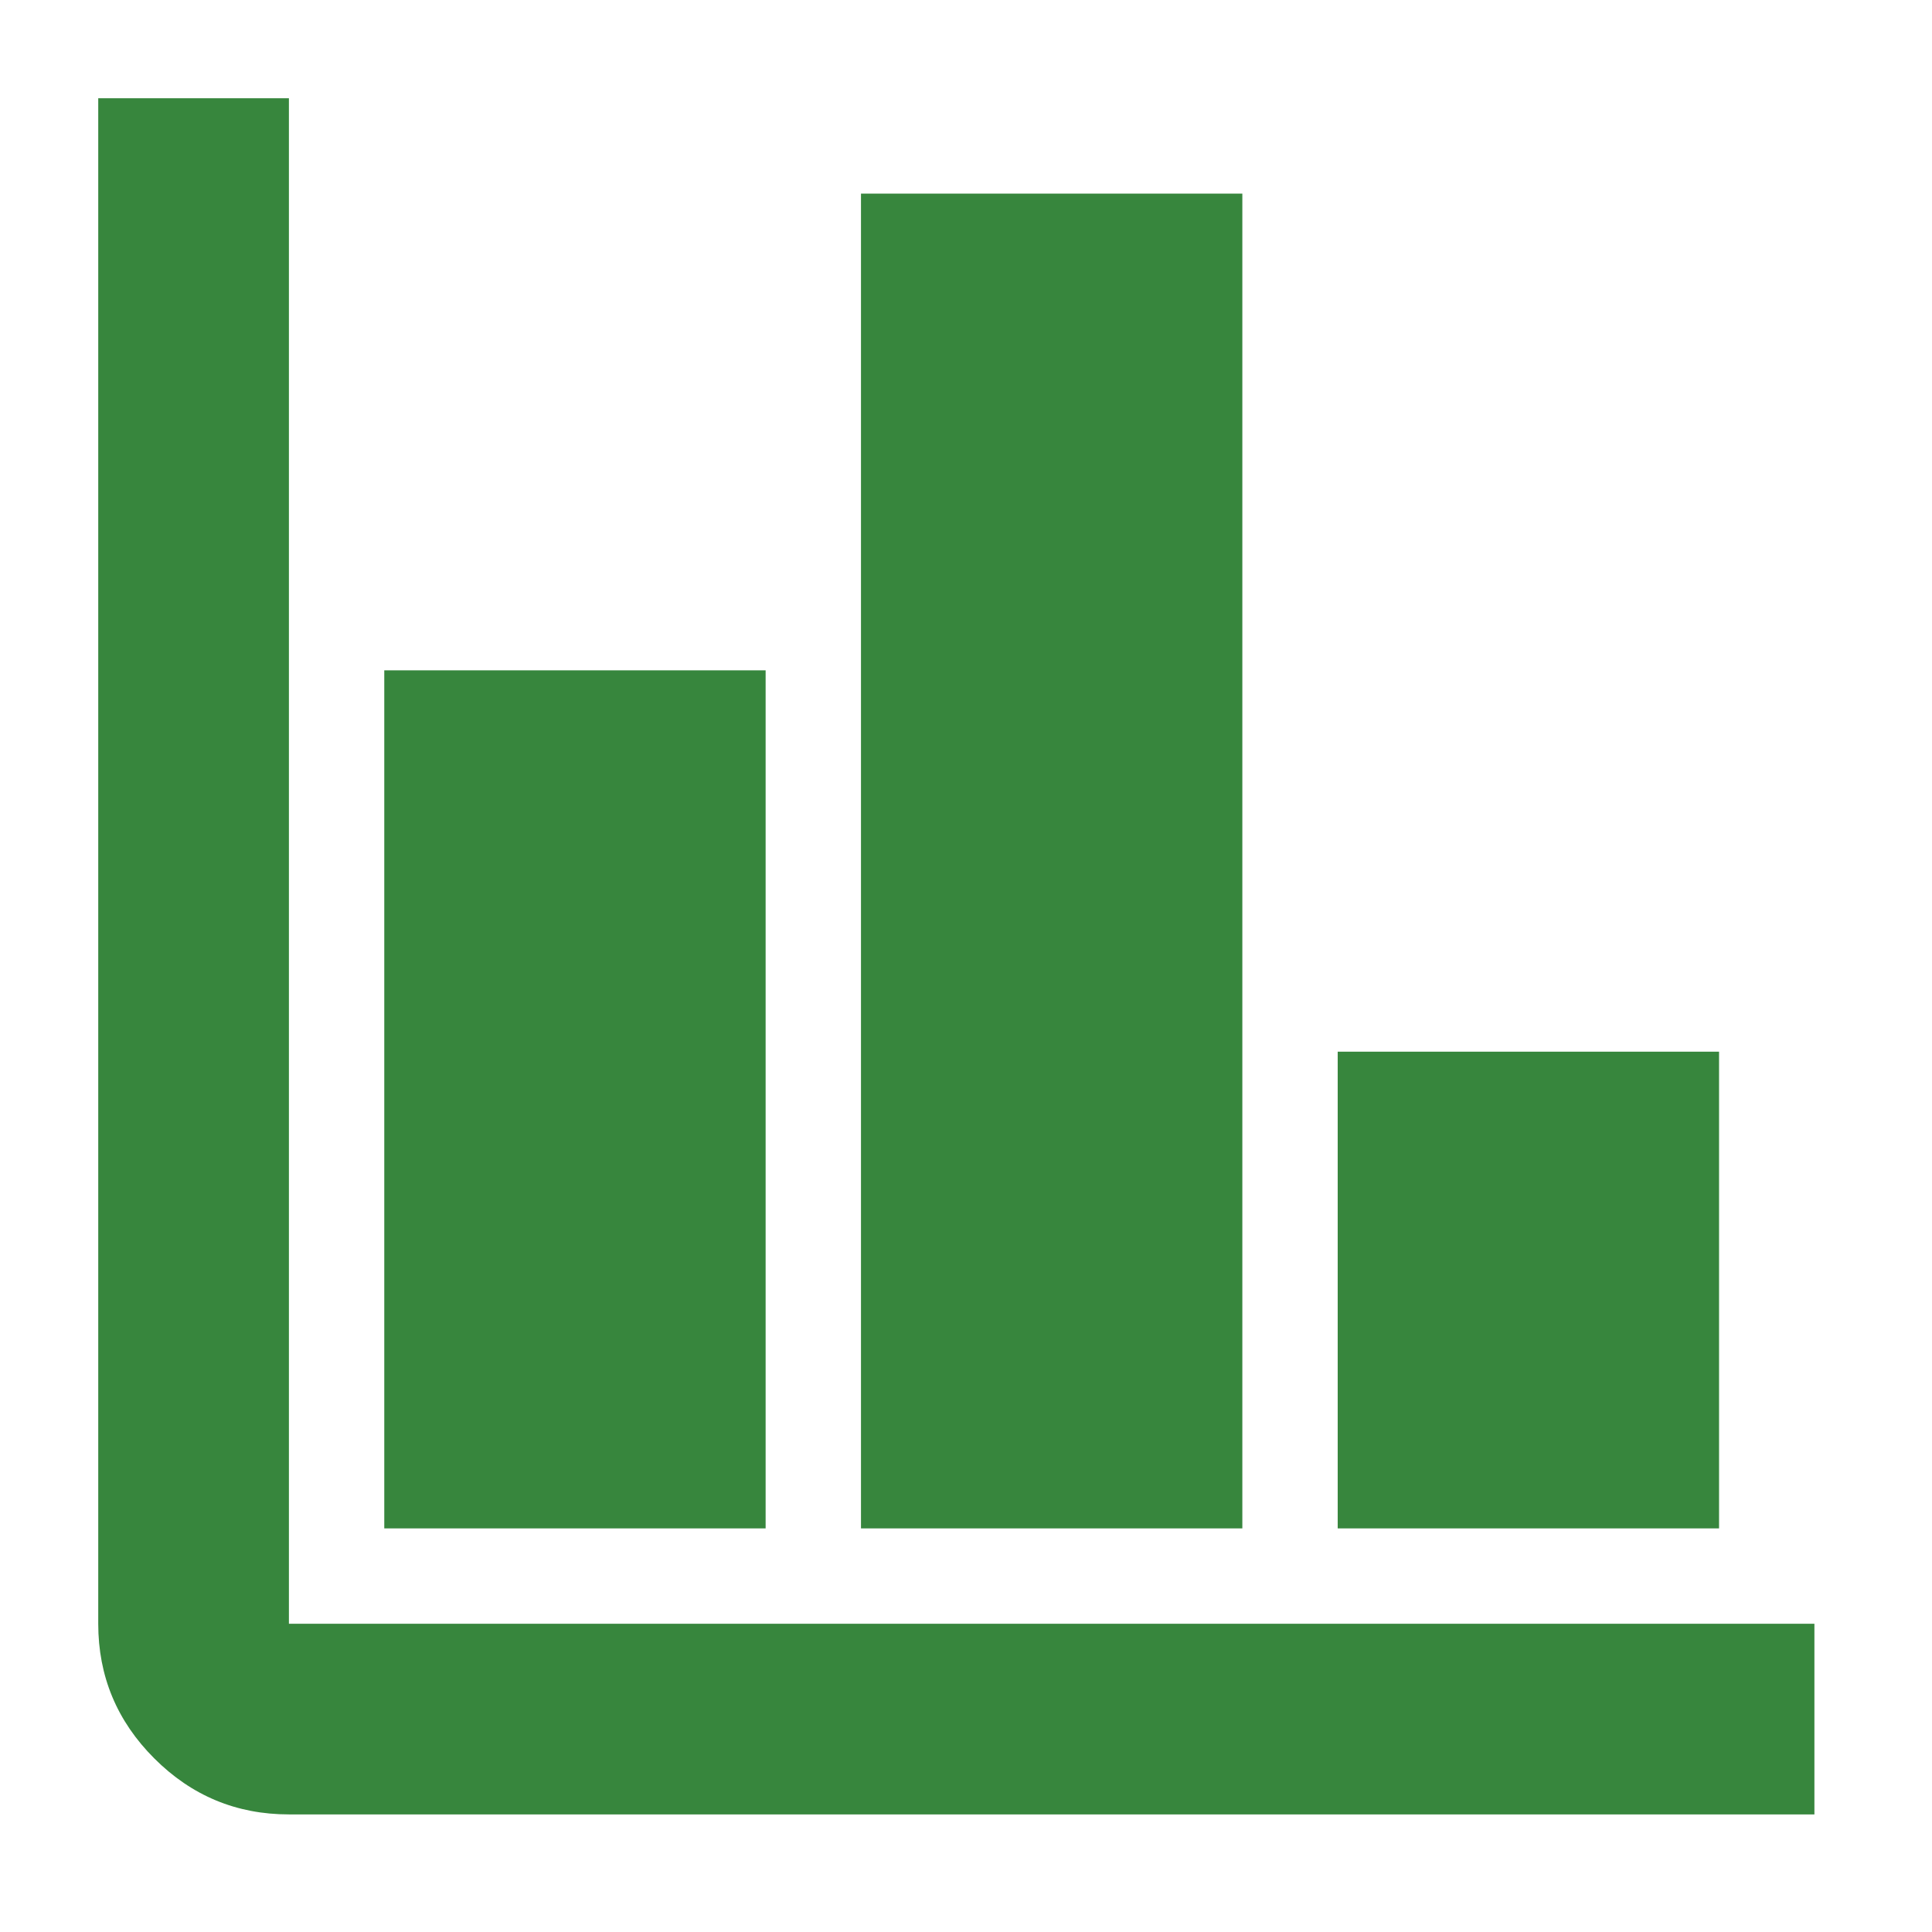 <svg width="59" height="59" viewBox="0 0 59 59" fill="none" xmlns="http://www.w3.org/2000/svg">
<path d="M8.823 55.409C7.222 55.409 5.851 54.839 4.711 53.698C3.57 52.558 3 51.187 3 49.586V3H8.823V49.586H55.409V55.409H8.823ZM11.735 46.674V20.47H23.381V46.674H11.735ZM26.293 46.674V5.912H37.939V46.674H26.293ZM40.851 46.674V32.116H52.497V46.674H40.851Z" fill="#37863D"/>
</svg>
